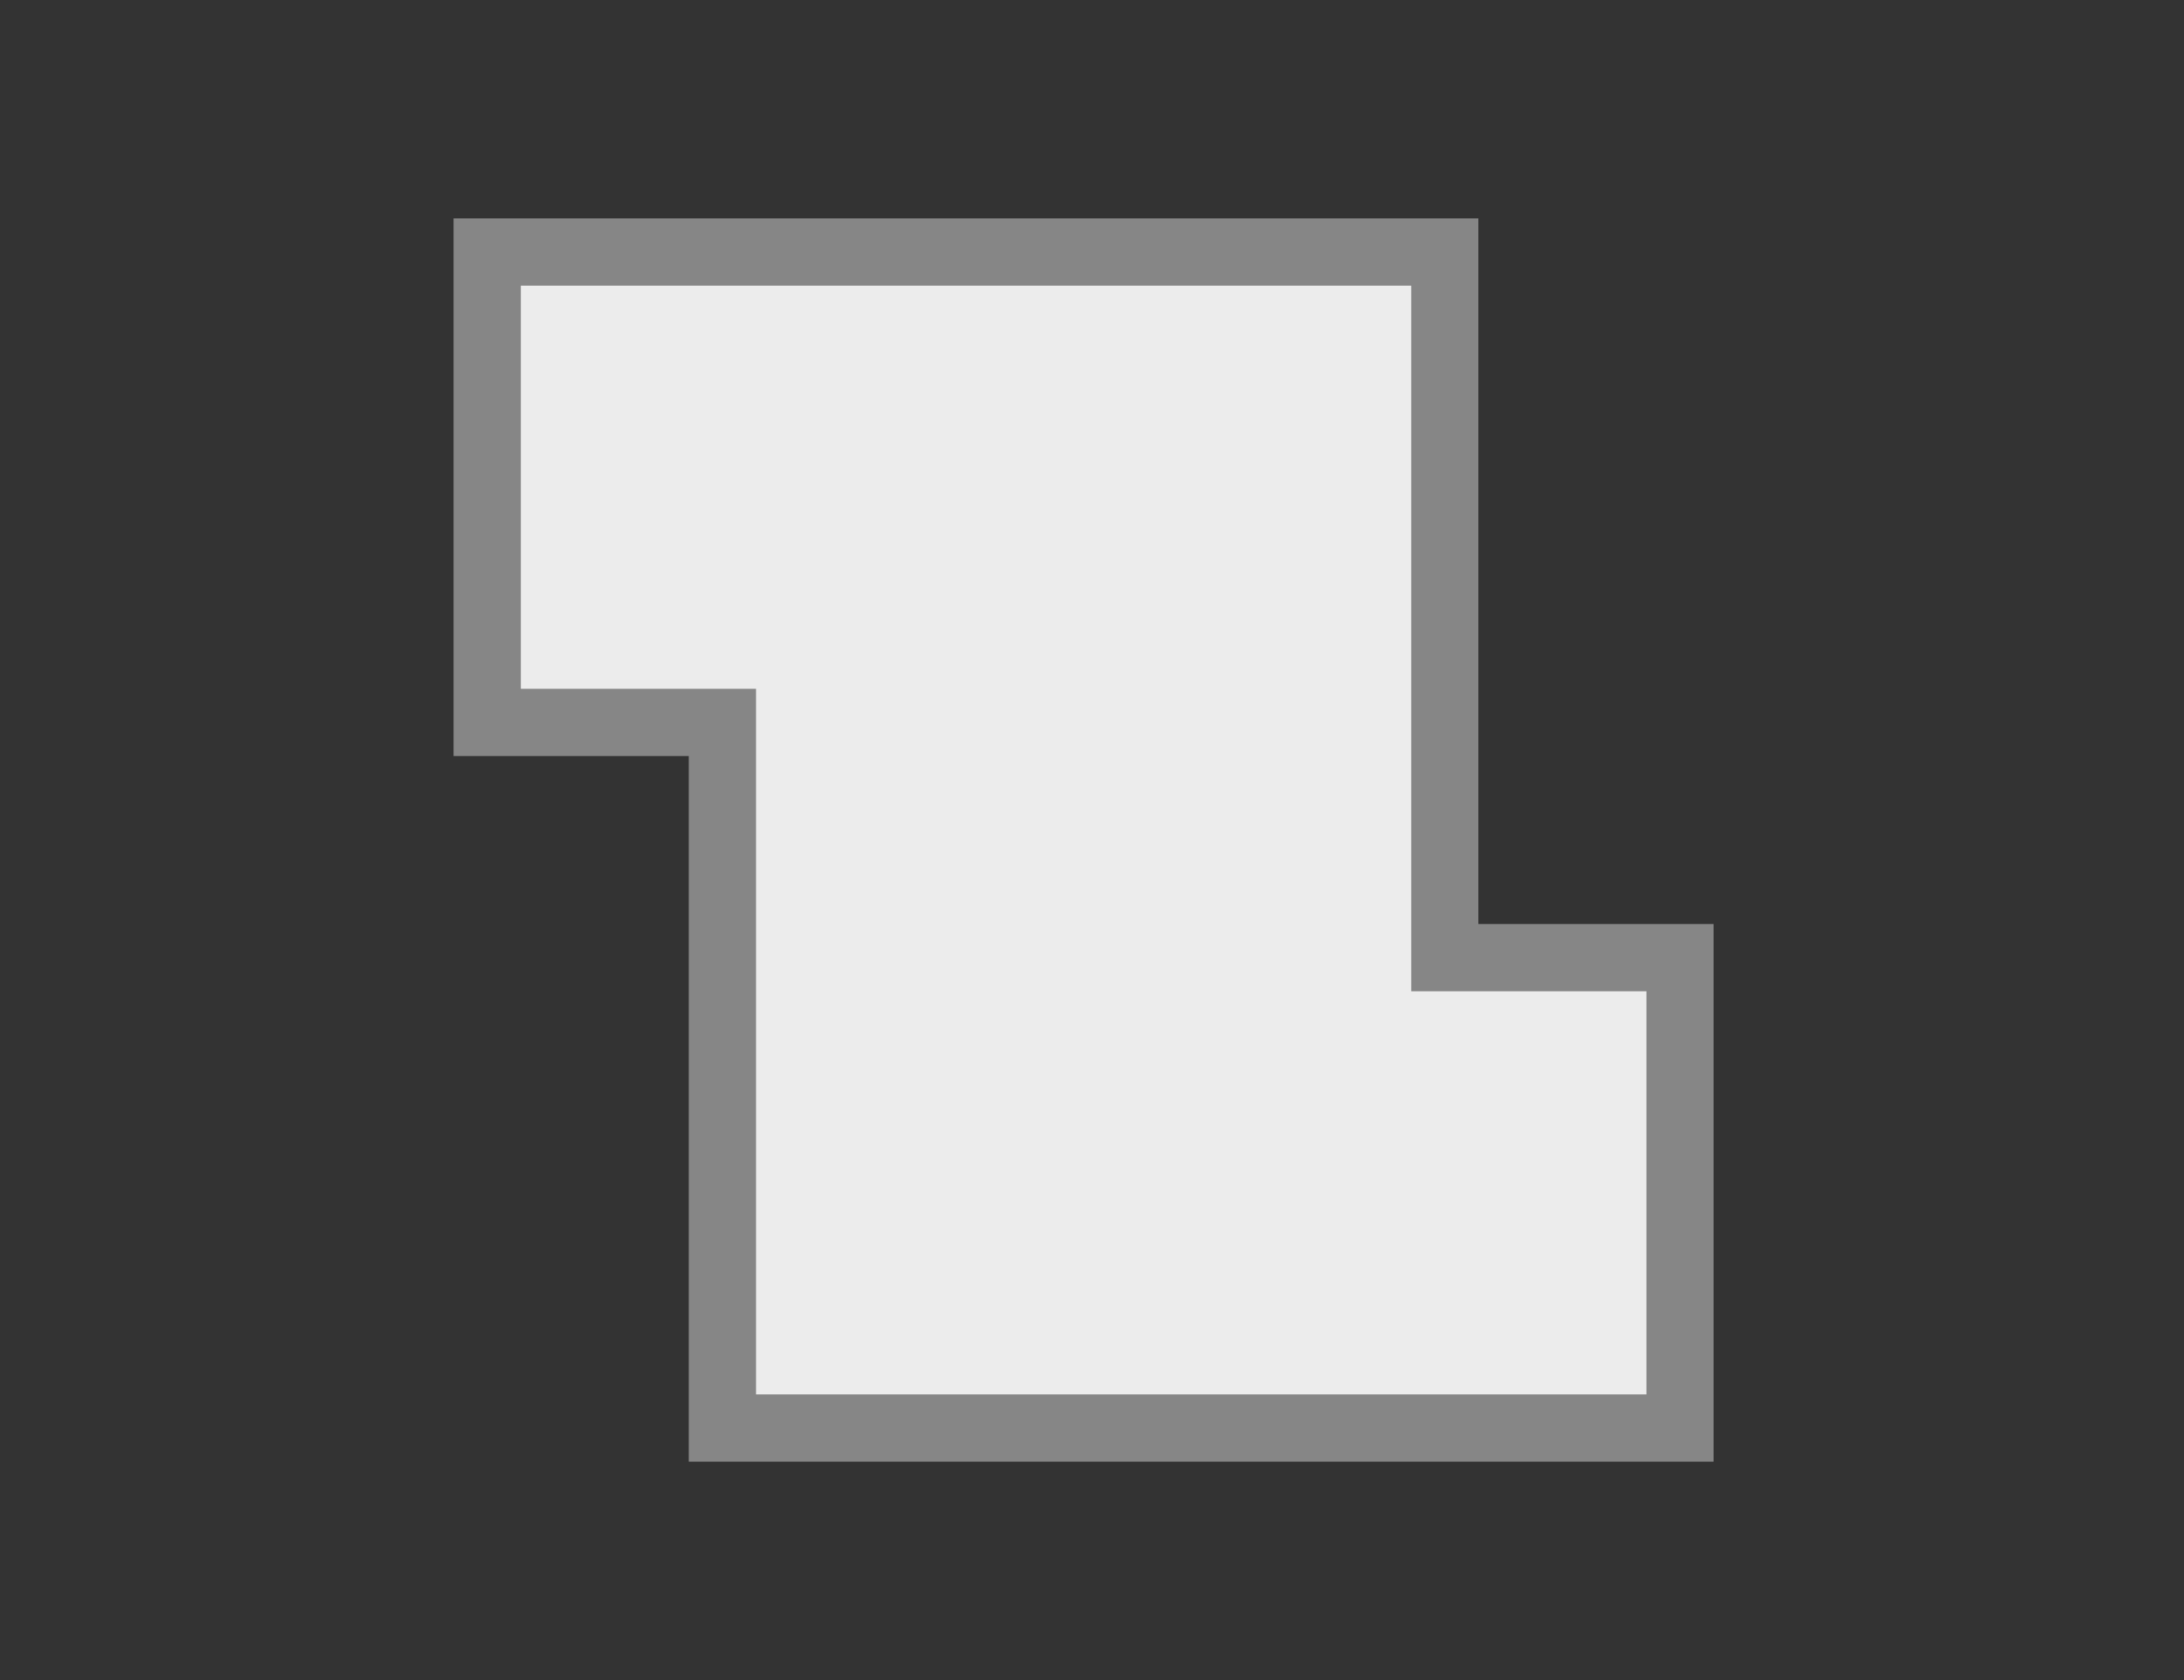 <?xml version='1.0' encoding='utf-8'?><!-- Generator: Adobe Illustrator 16.0.3, SVG Export Plug-In . SVG Version: 6.00 Build 0) --><!DOCTYPE svg PUBLIC '-//W3C//DTD SVG 1.1//EN' 'http://www.w3.org/Graphics/SVG/1.1/DTD/svg11.dtd'><svg version='1.1' id='Layer_1' xmlns='http://www.w3.org/2000/svg' xmlns:xlink='http://www.w3.org/1999/xlink' x='0px' y='0px' width='130px' height='100px' viewBox='0 0 130 100' enable-background='new 0 0 130 100' xml:space='preserve'><rect x="0" y="0" width="130" height="100" fill="#333333" stroke="none"/><g><polygon fill='#ECECEC' points='43,85 43,43 29,43 29,15 86,15 86,57 100,57 100,85 '/><g><path fill='#868686' d='M84,17v38v4h4h10v24H45V45v-4h-4H31V17H84 M88,13H27v32h14v42h61V55H88V13L88,13z'/></g></g></svg>